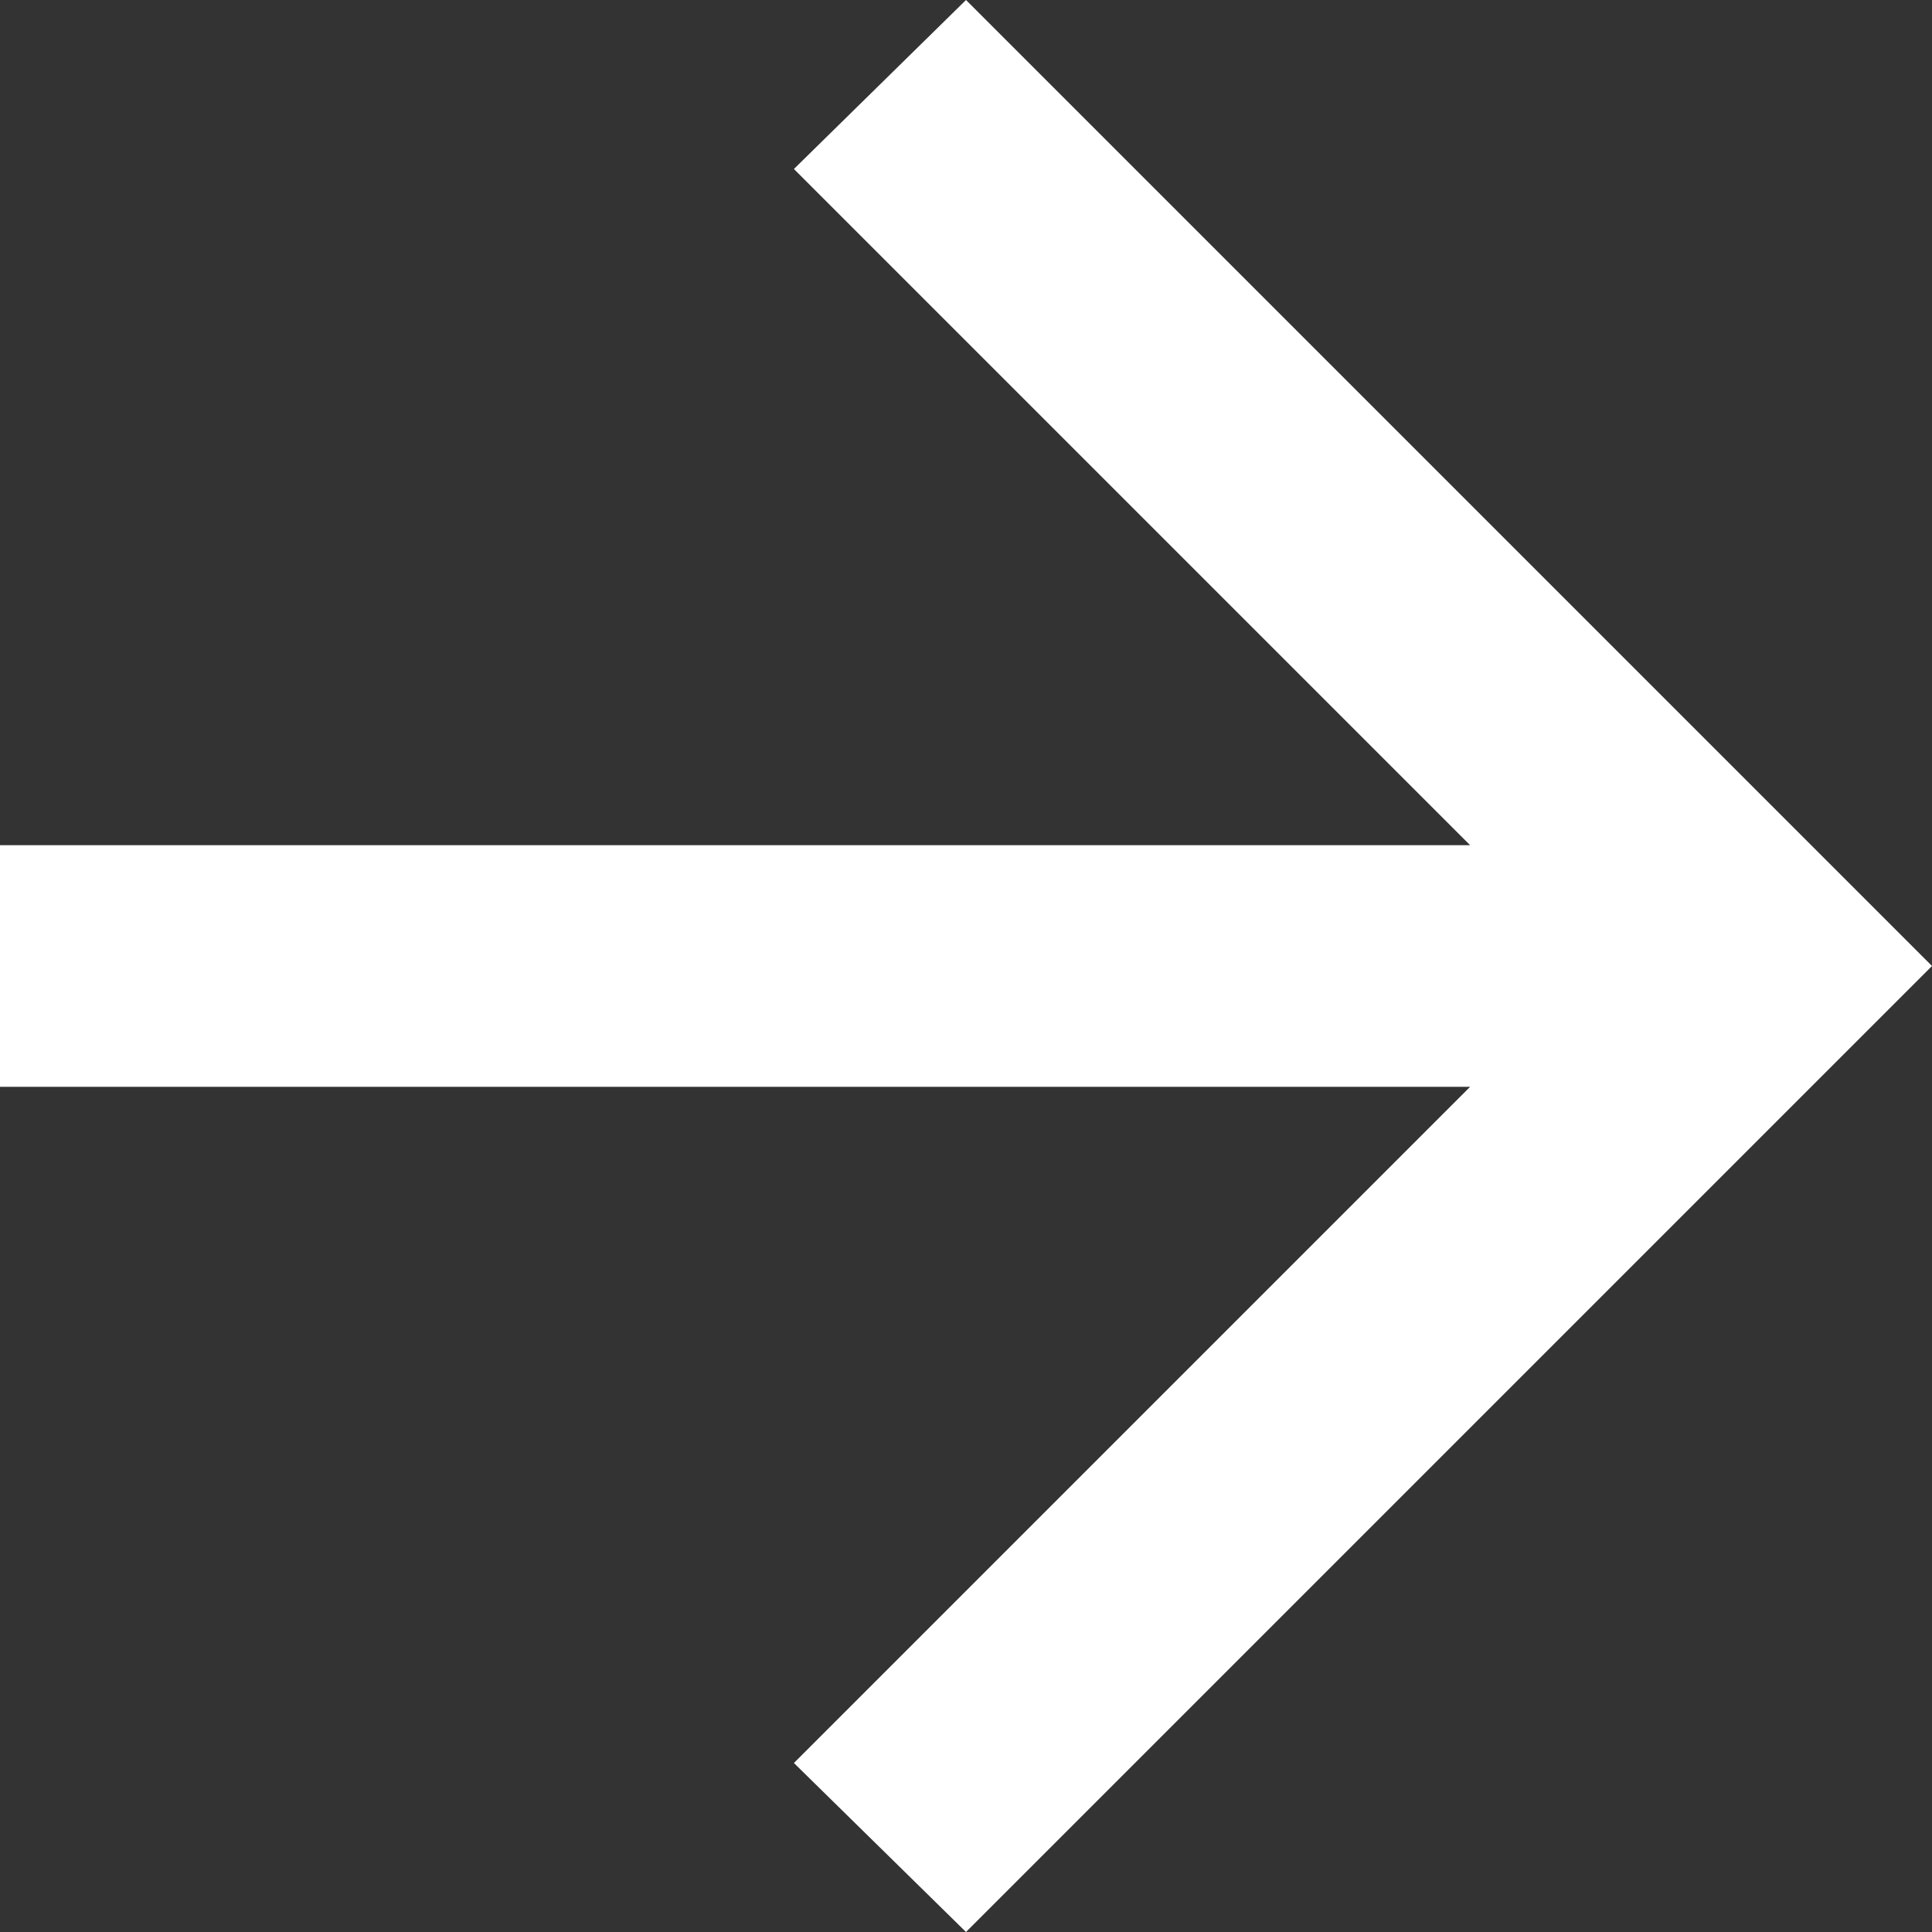 <svg width="15" height="15" viewBox="0 0 15 15" fill="none" xmlns="http://www.w3.org/2000/svg">
<rect x="0" y="0" width="15" height="15" fill="#333333" stroke="none"/>
<path d="M11.414 8.438H0V6.562H11.414L6.164 1.312L7.5 0L15 7.5L7.5 15L6.164 13.688L11.414 8.438Z" fill="white"/>
</svg>
